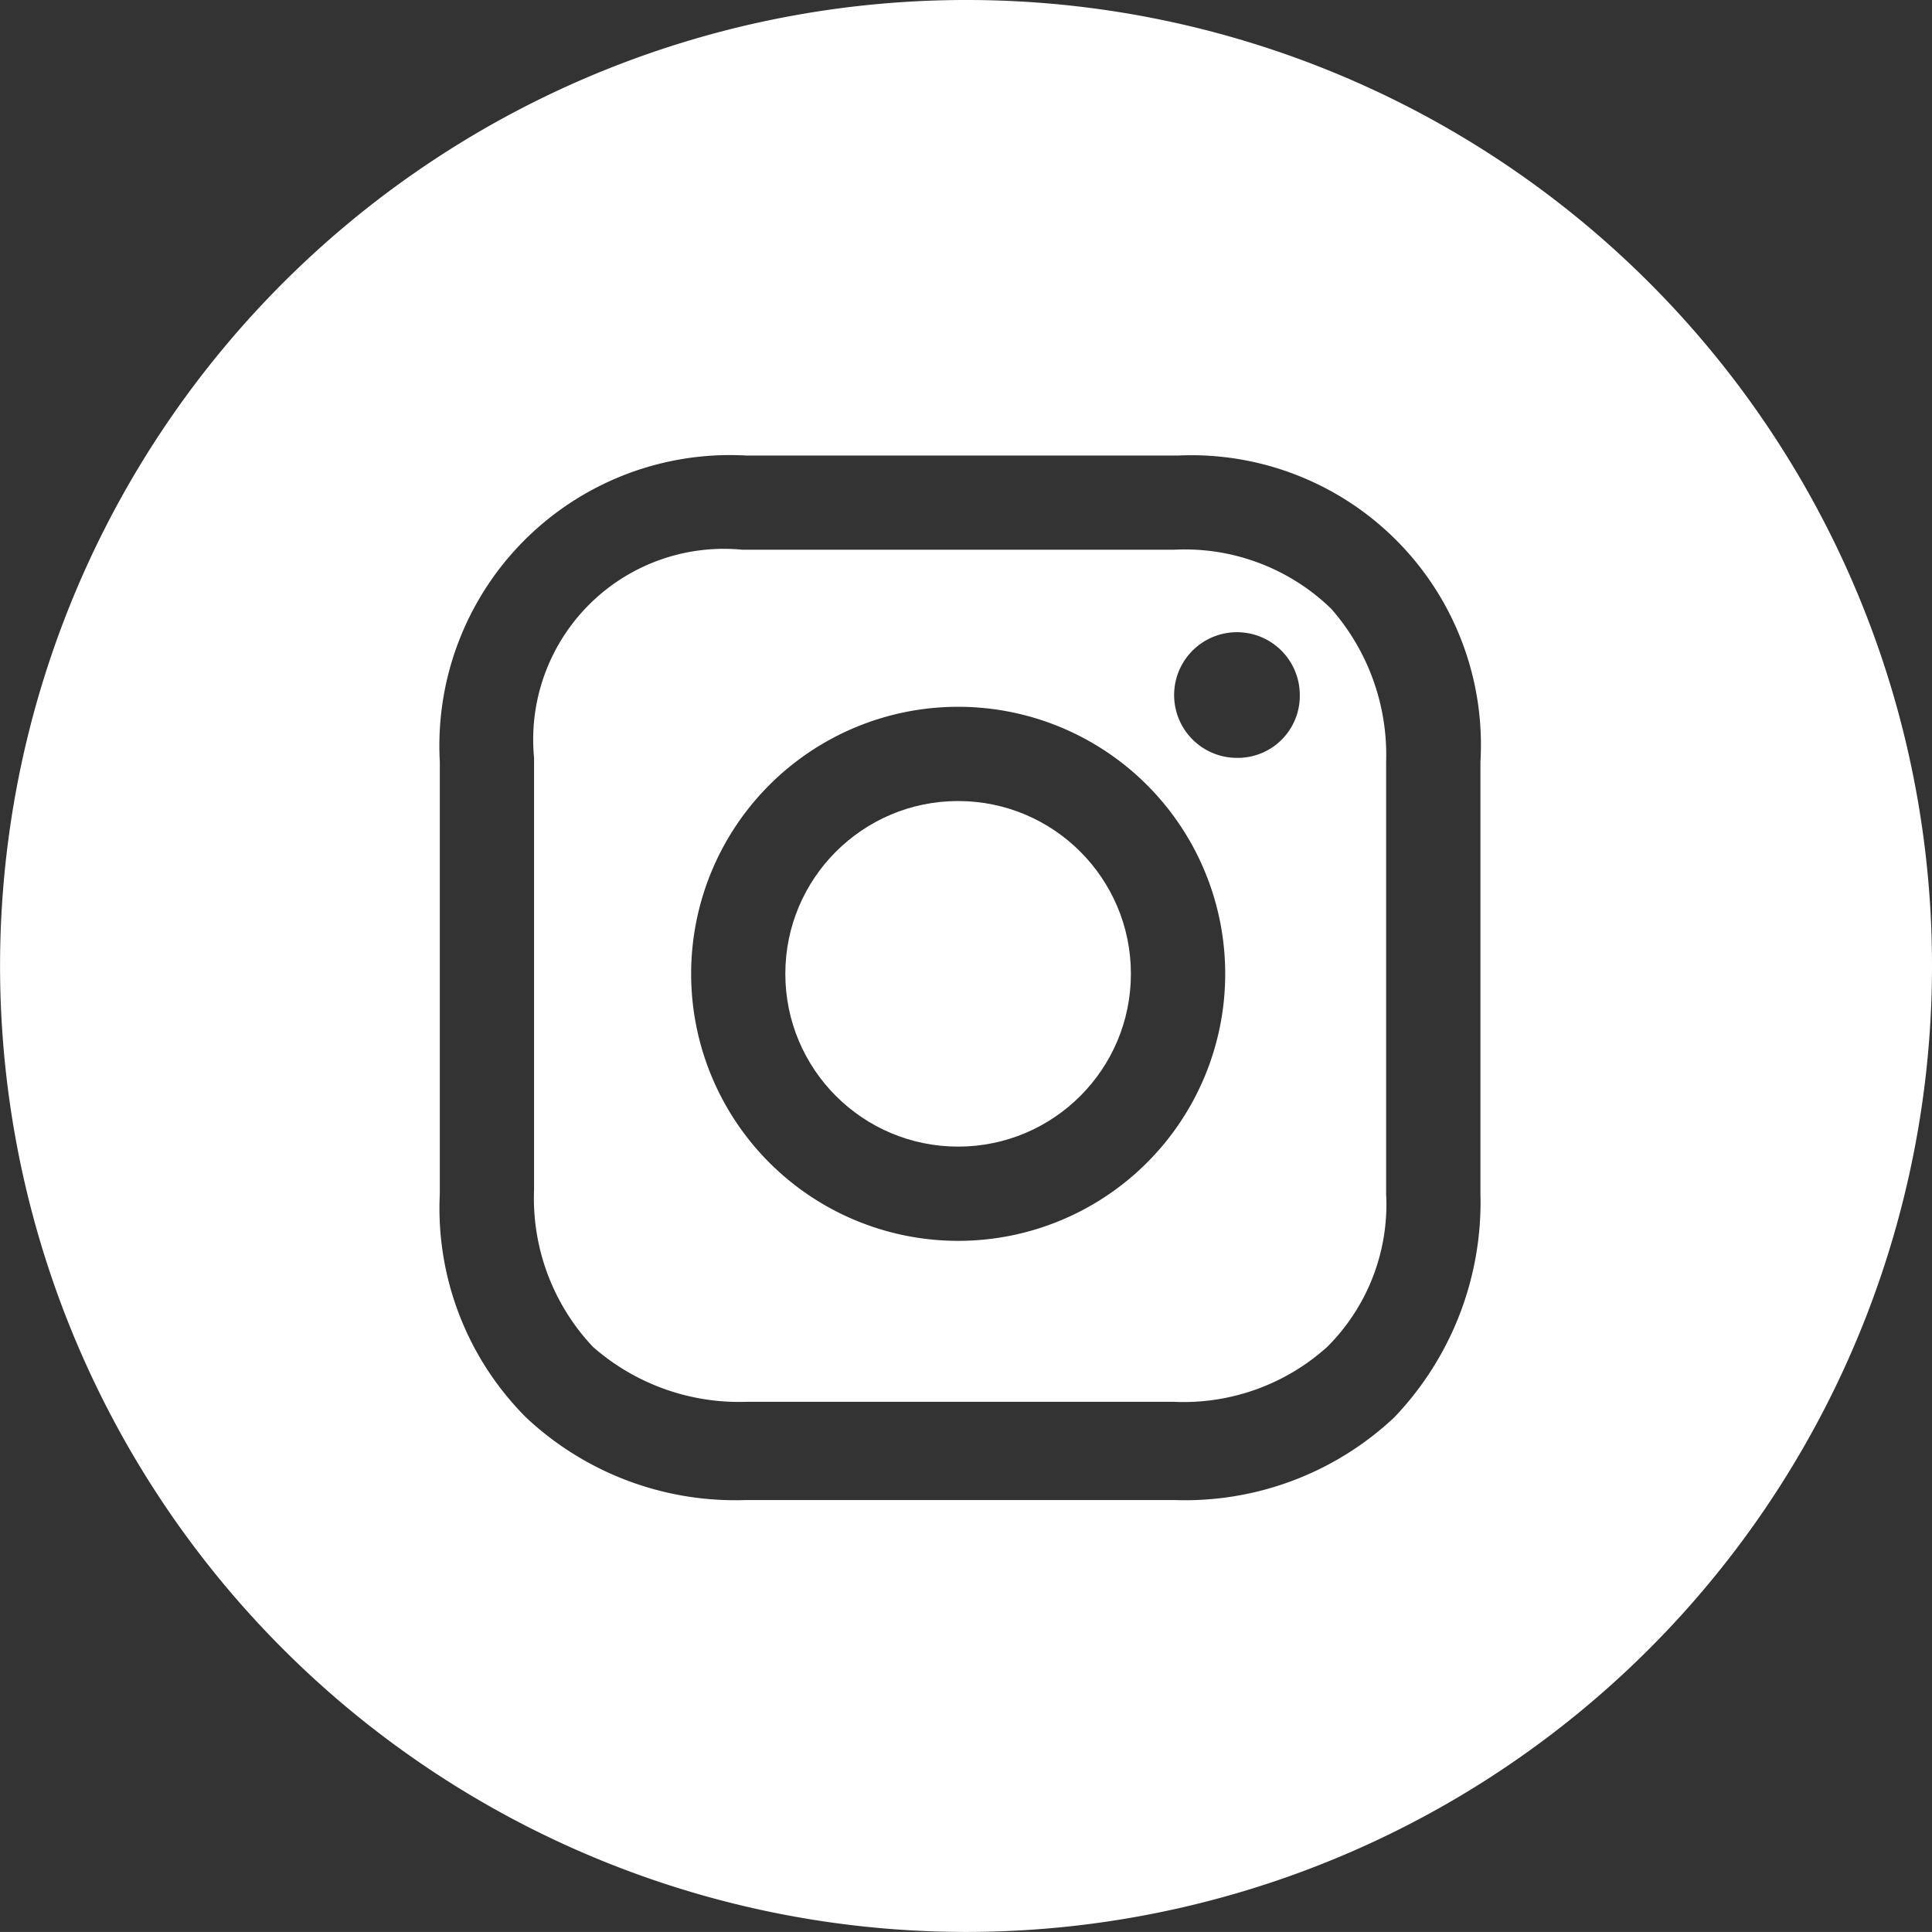 <svg id="iconfinder_38-instagram_1161954_1_" data-name="iconfinder_38-instagram_1161954 (1)" xmlns="http://www.w3.org/2000/svg" width="30.749" height="30.748" viewBox="0 0 30.749 30.748">
  <rect x="0" y="0" width="30.749" height="30.748" fill="#333333" stroke="none"/>
  <ellipse id="Ellipse_62" data-name="Ellipse 62" cx="2.75" cy="2.75" rx="2.75" ry="2.75" transform="translate(12.499 12.749)" fill="#fff"/>
  <path id="Path_219" data-name="Path 219" d="M348.1,375.024h-6.875a3.035,3.035,0,0,0-3.312,3.312v6.875a3.445,3.445,0,0,0,.937,2.5,3.523,3.523,0,0,0,2.437.875H348.1a3.415,3.415,0,0,0,2.437-.875,3.2,3.2,0,0,0,.937-2.437V378.4a3.523,3.523,0,0,0-.875-2.437A3.346,3.346,0,0,0,348.1,375.024Zm-3.437,11a4.25,4.25,0,1,1,0-8.5,4.25,4.25,0,1,1,0,8.5Zm4.437-7.687a1,1,0,1,1,1-1A.987.987,0,0,1,349.1,378.337Z" transform="translate(-329.413 -366.275)" fill="#fff"/>
  <path id="Path_220" data-name="Path 220" d="M87.645,101.569a15.374,15.374,0,1,0,15.374,15.374A15.363,15.363,0,0,0,87.645,101.569Zm8.187,19a4.954,4.954,0,0,1-1.375,3.562,4.864,4.864,0,0,1-3.5,1.312H84.145a4.864,4.864,0,0,1-3.5-1.312,4.709,4.709,0,0,1-1.375-3.562v-6.875a4.625,4.625,0,0,1,4.875-4.875h6.875a4.609,4.609,0,0,1,4.812,4.875v6.875Z" transform="translate(-72.27 -101.569)" fill="#fff"/>
</svg>
